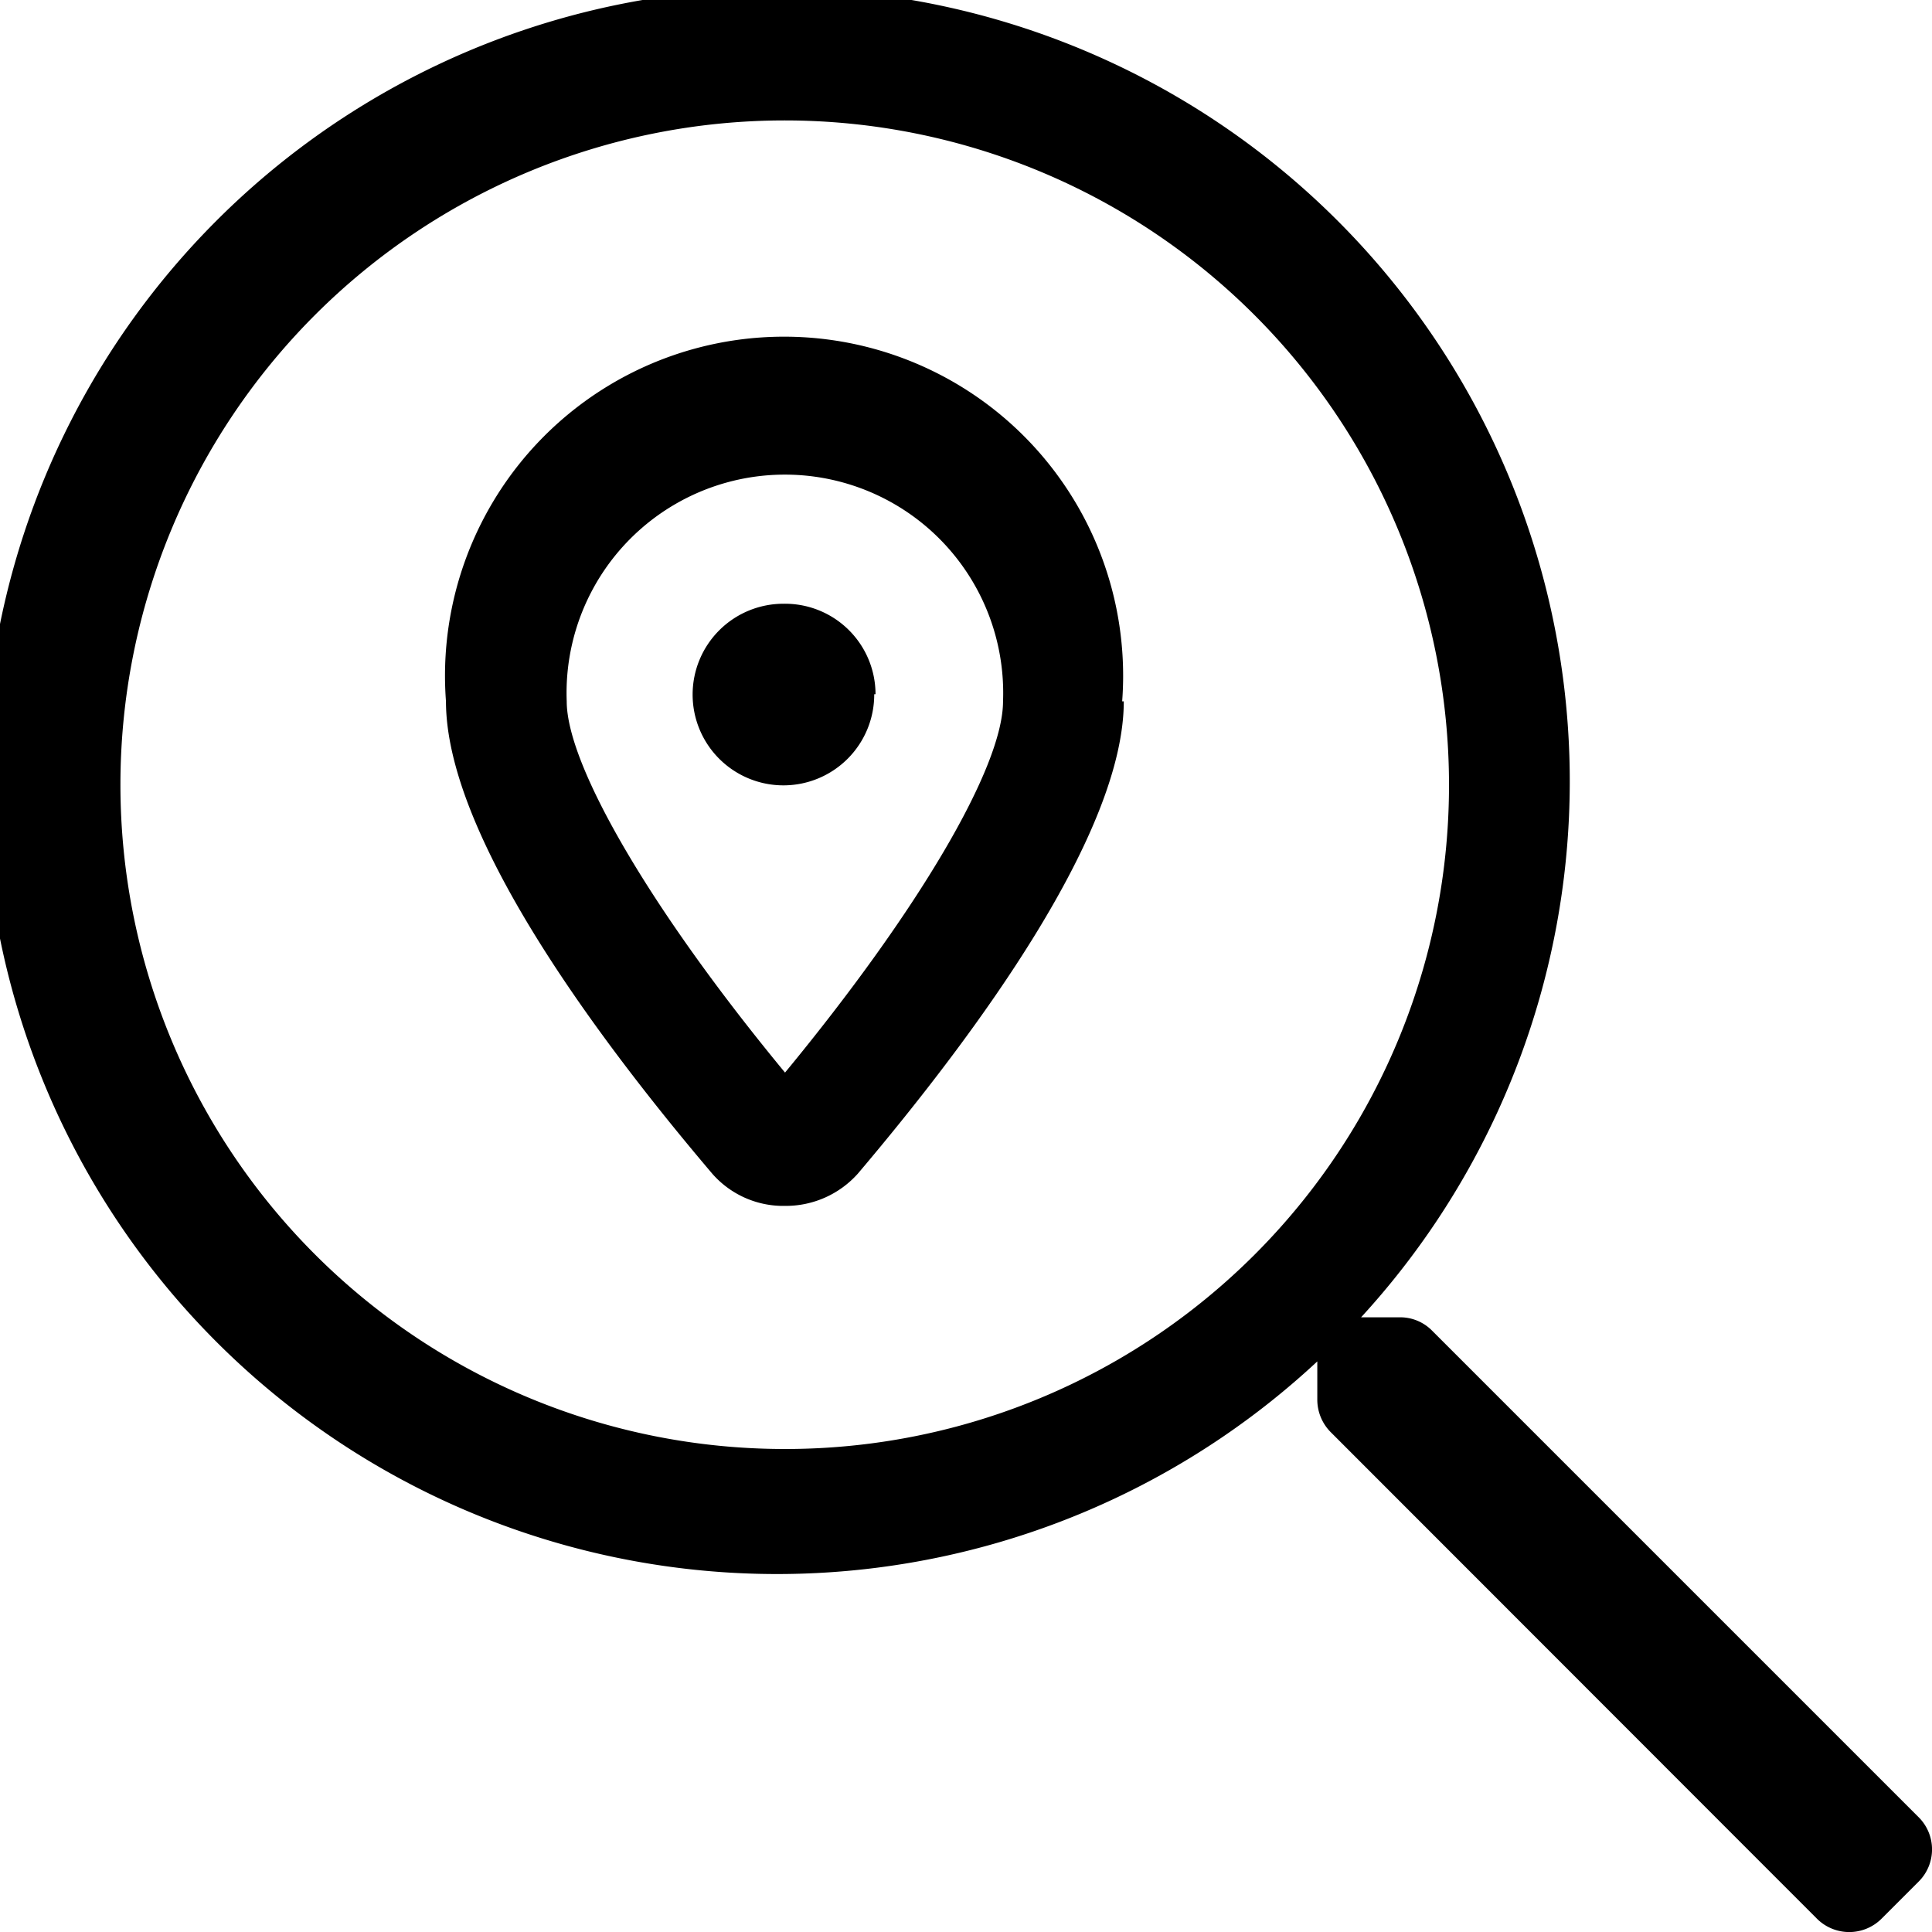 <?xml version="1.0" encoding="UTF-8"?><svg xmlns="http://www.w3.org/2000/svg" viewBox="0 0 60 60"><title>icon-step-2-search-events</title><g id="Layer_2" data-name="Layer 2"><g id="Layer_1-2" data-name="Layer 1"><path d="M59.59,58.43l-1.16,1.16a1.42,1.42,0,0,1-2,0L41.32,44.47a1.43,1.43,0,0,1-.41-1V42.28a24.62,24.62,0,1,1,1.36-1.37h1.2a1.39,1.39,0,0,1,1,.41L59.59,56.44A1.41,1.41,0,0,1,59.59,58.43ZM45,24.37A20.63,20.63,0,1,0,24.37,45,20.61,20.61,0,0,0,45,24.37ZM34.9,21.78c0,4.06-4.49,10.22-8.26,14.67a3,3,0,0,1-2.26,1,2.93,2.93,0,0,1-2.26-1C18.34,32,13.85,25.84,13.85,21.78a10.53,10.53,0,1,1,21,0Zm-3.75,0a6.78,6.78,0,1,0-13.55,0c0,2,2.64,6.52,6.78,11.53C28.51,28.3,31.15,23.83,31.15,21.78Zm-4-.22a2.82,2.82,0,1,1-2.81-2.81A2.81,2.81,0,0,1,27.19,21.56Z"/></g></g></svg>